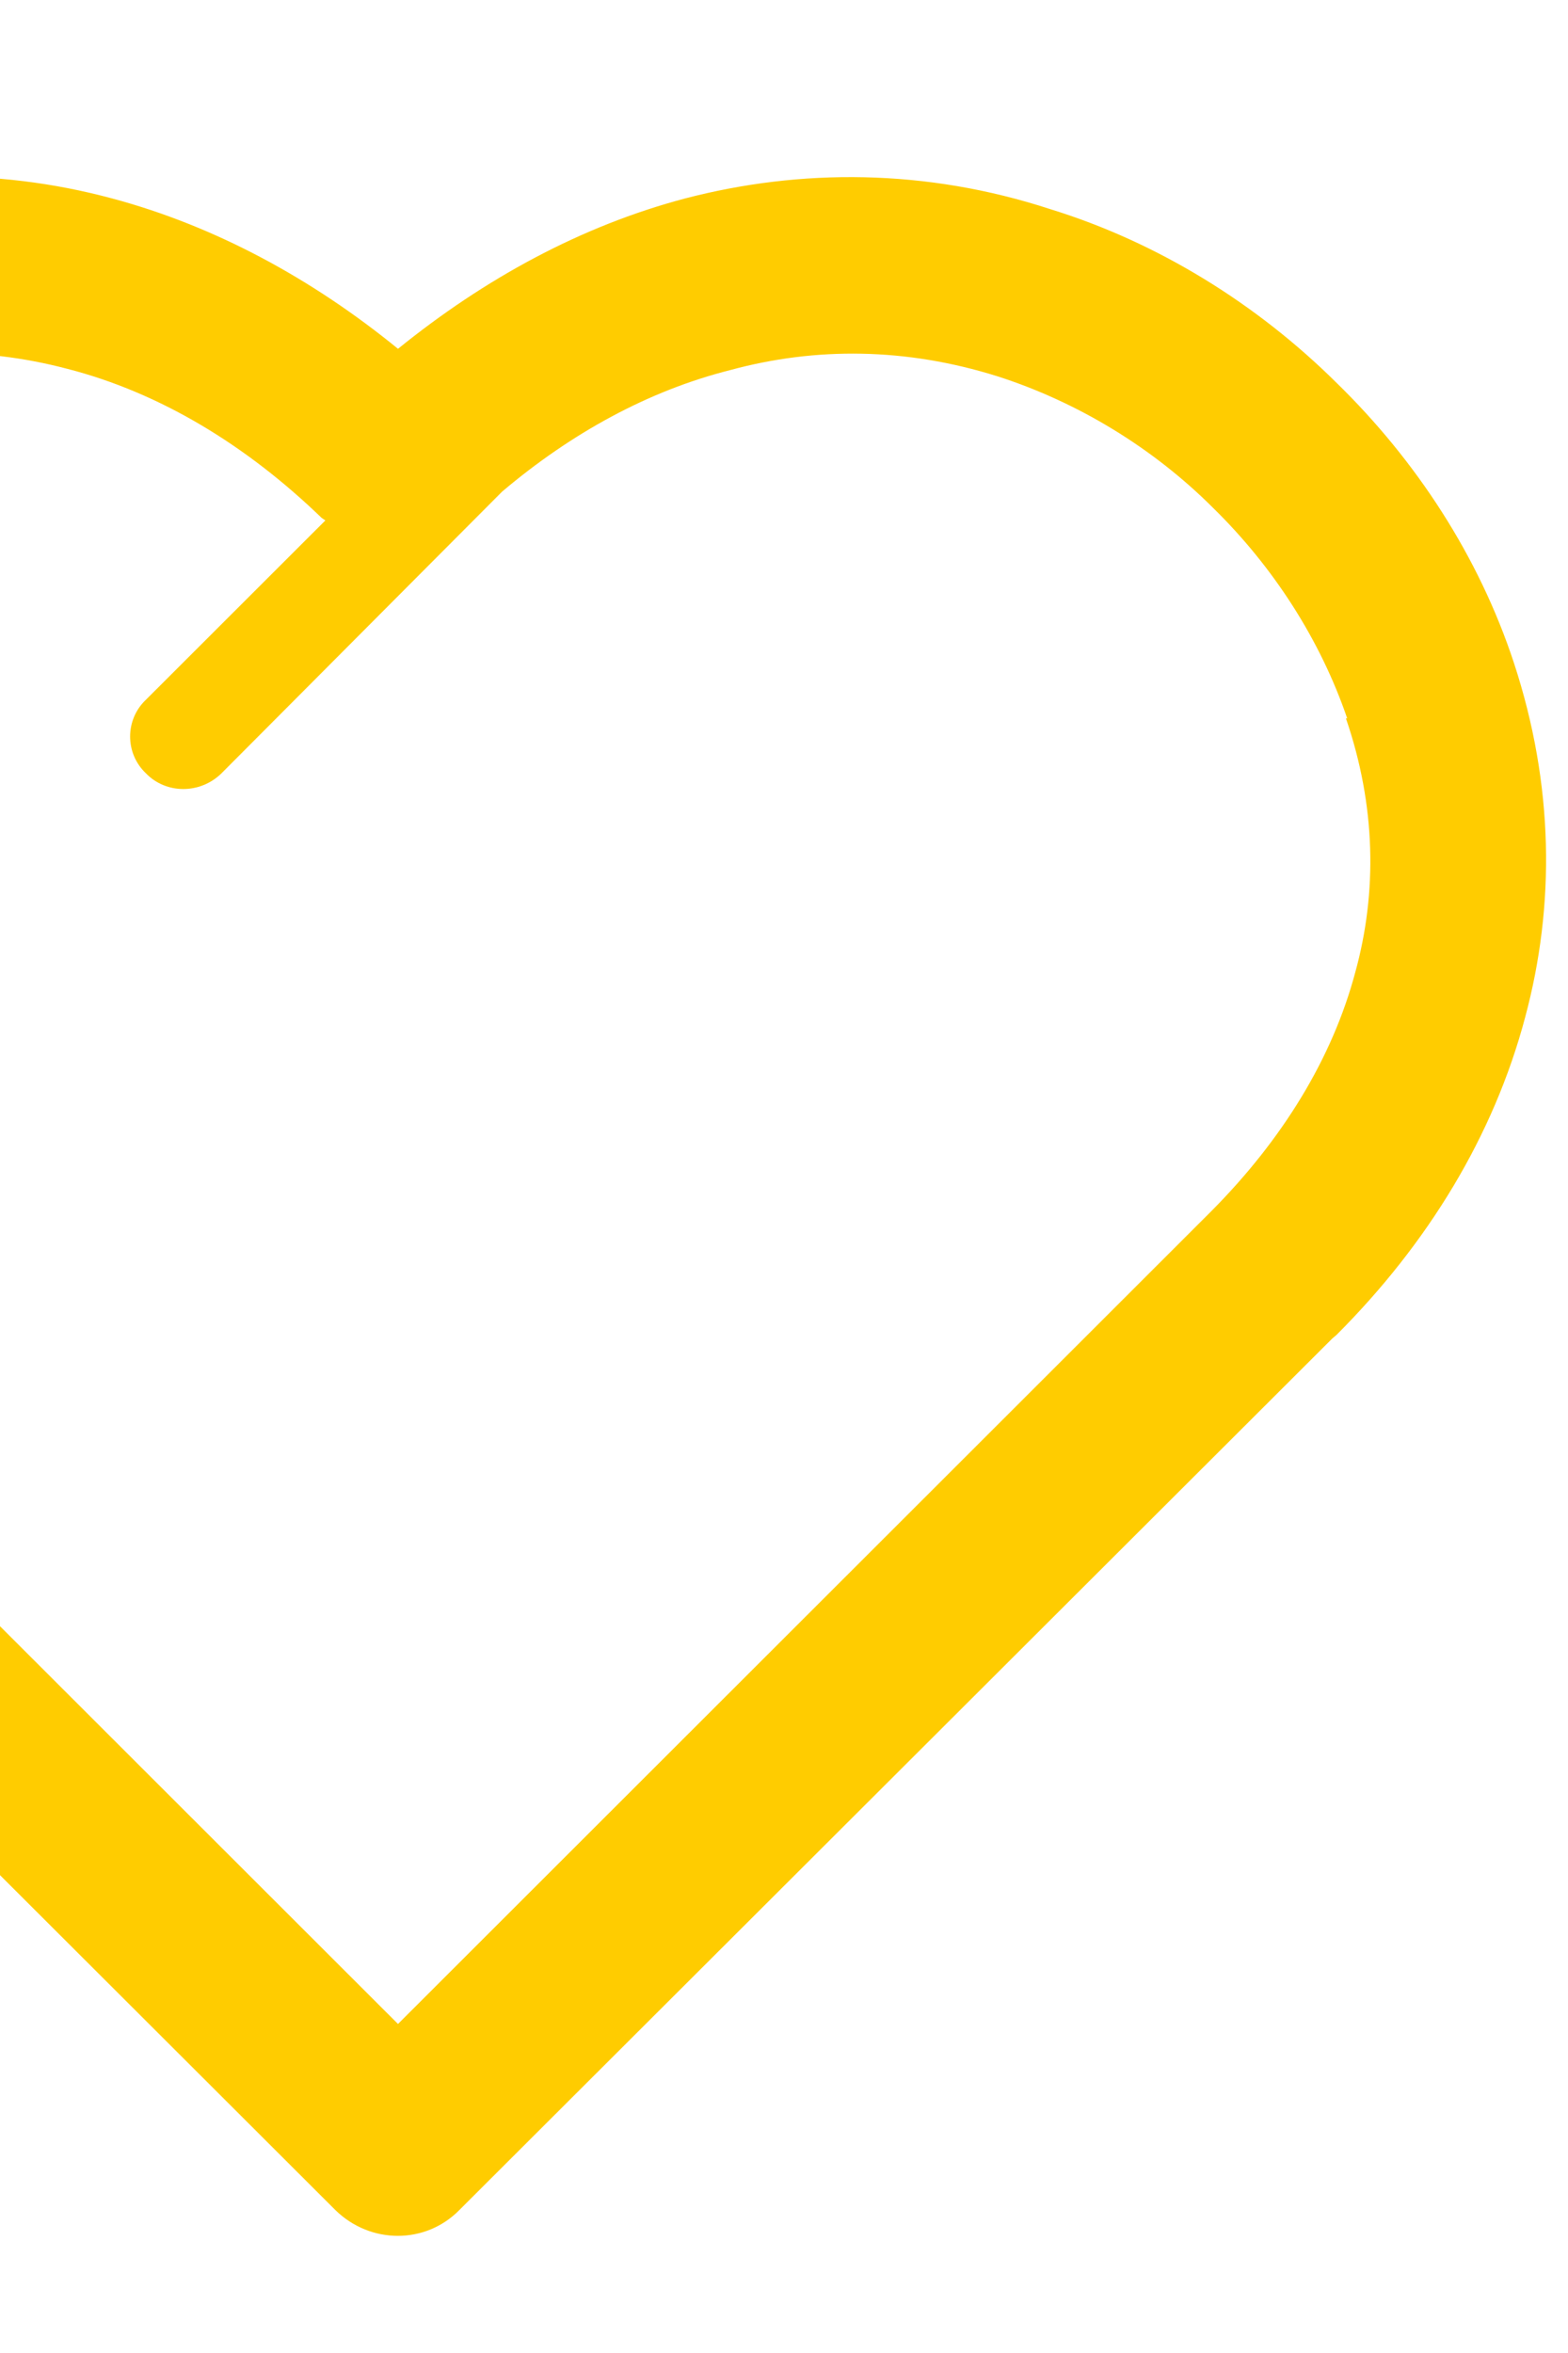 <svg width="114" height="171" viewBox="0 0 114 171" fill="none" xmlns="http://www.w3.org/2000/svg">
<g clip-path="url(#clip0_53_224)">
<path d="M-39.335 97.007L24.381 160.611C26.932 163.112 30.94 163.112 33.397 160.611L96.848 97.287L97.168 97.014C103.82 90.363 108.6 82.534 110.884 73.933C113.075 65.784 112.982 57.044 110.065 48.164C107.515 40.428 102.954 33.457 97.168 27.817C91.375 22.077 84.177 17.613 76.38 15.206C67.311 12.239 58.195 12.239 49.812 14.421C42.241 16.423 35.23 20.254 28.937 25.349C22.691 20.254 15.633 16.423 8.149 14.421C-0.32 12.146 -9.35 12.232 -18.506 15.152C-26.303 17.607 -33.414 22.07 -39.293 27.711C-45.08 33.451 -49.641 40.422 -52.191 48.158C-55.101 57.038 -55.194 65.779 -53.003 73.927C-50.726 82.534 -45.985 90.363 -39.333 97.008L-39.335 97.007ZM-39.974 52.162C-38.057 46.475 -34.687 41.147 -30.306 36.864C-25.845 32.533 -20.465 29.214 -14.632 27.345C-7.973 25.21 -1.328 25.164 4.878 26.8C11.623 28.529 17.915 32.354 23.381 37.635L23.654 37.822L10.623 50.839C9.072 52.295 9.072 54.757 10.623 56.213C12.082 57.716 14.545 57.716 16.09 56.213L36.506 35.727C41.52 31.489 47.127 28.396 53.099 26.893C59.299 25.21 65.857 25.257 72.517 27.346C78.343 29.215 83.816 32.534 88.191 36.904C92.566 41.188 95.982 46.469 97.946 52.203H97.853C100.044 58.575 100.13 64.861 98.539 70.641C96.854 76.966 93.205 82.84 88.098 87.989L28.936 147.088L-30.219 87.996C-35.326 82.847 -38.968 76.974 -40.653 70.647C-42.251 64.867 -42.158 58.587 -39.974 52.162Z" fill="#FFCC00"/>
</g>
<defs>
<clipPath id="clip0_53_224">
<rect width="113.521" height="170.281" fill="white"/>
</clipPath>
</defs>
</svg>
